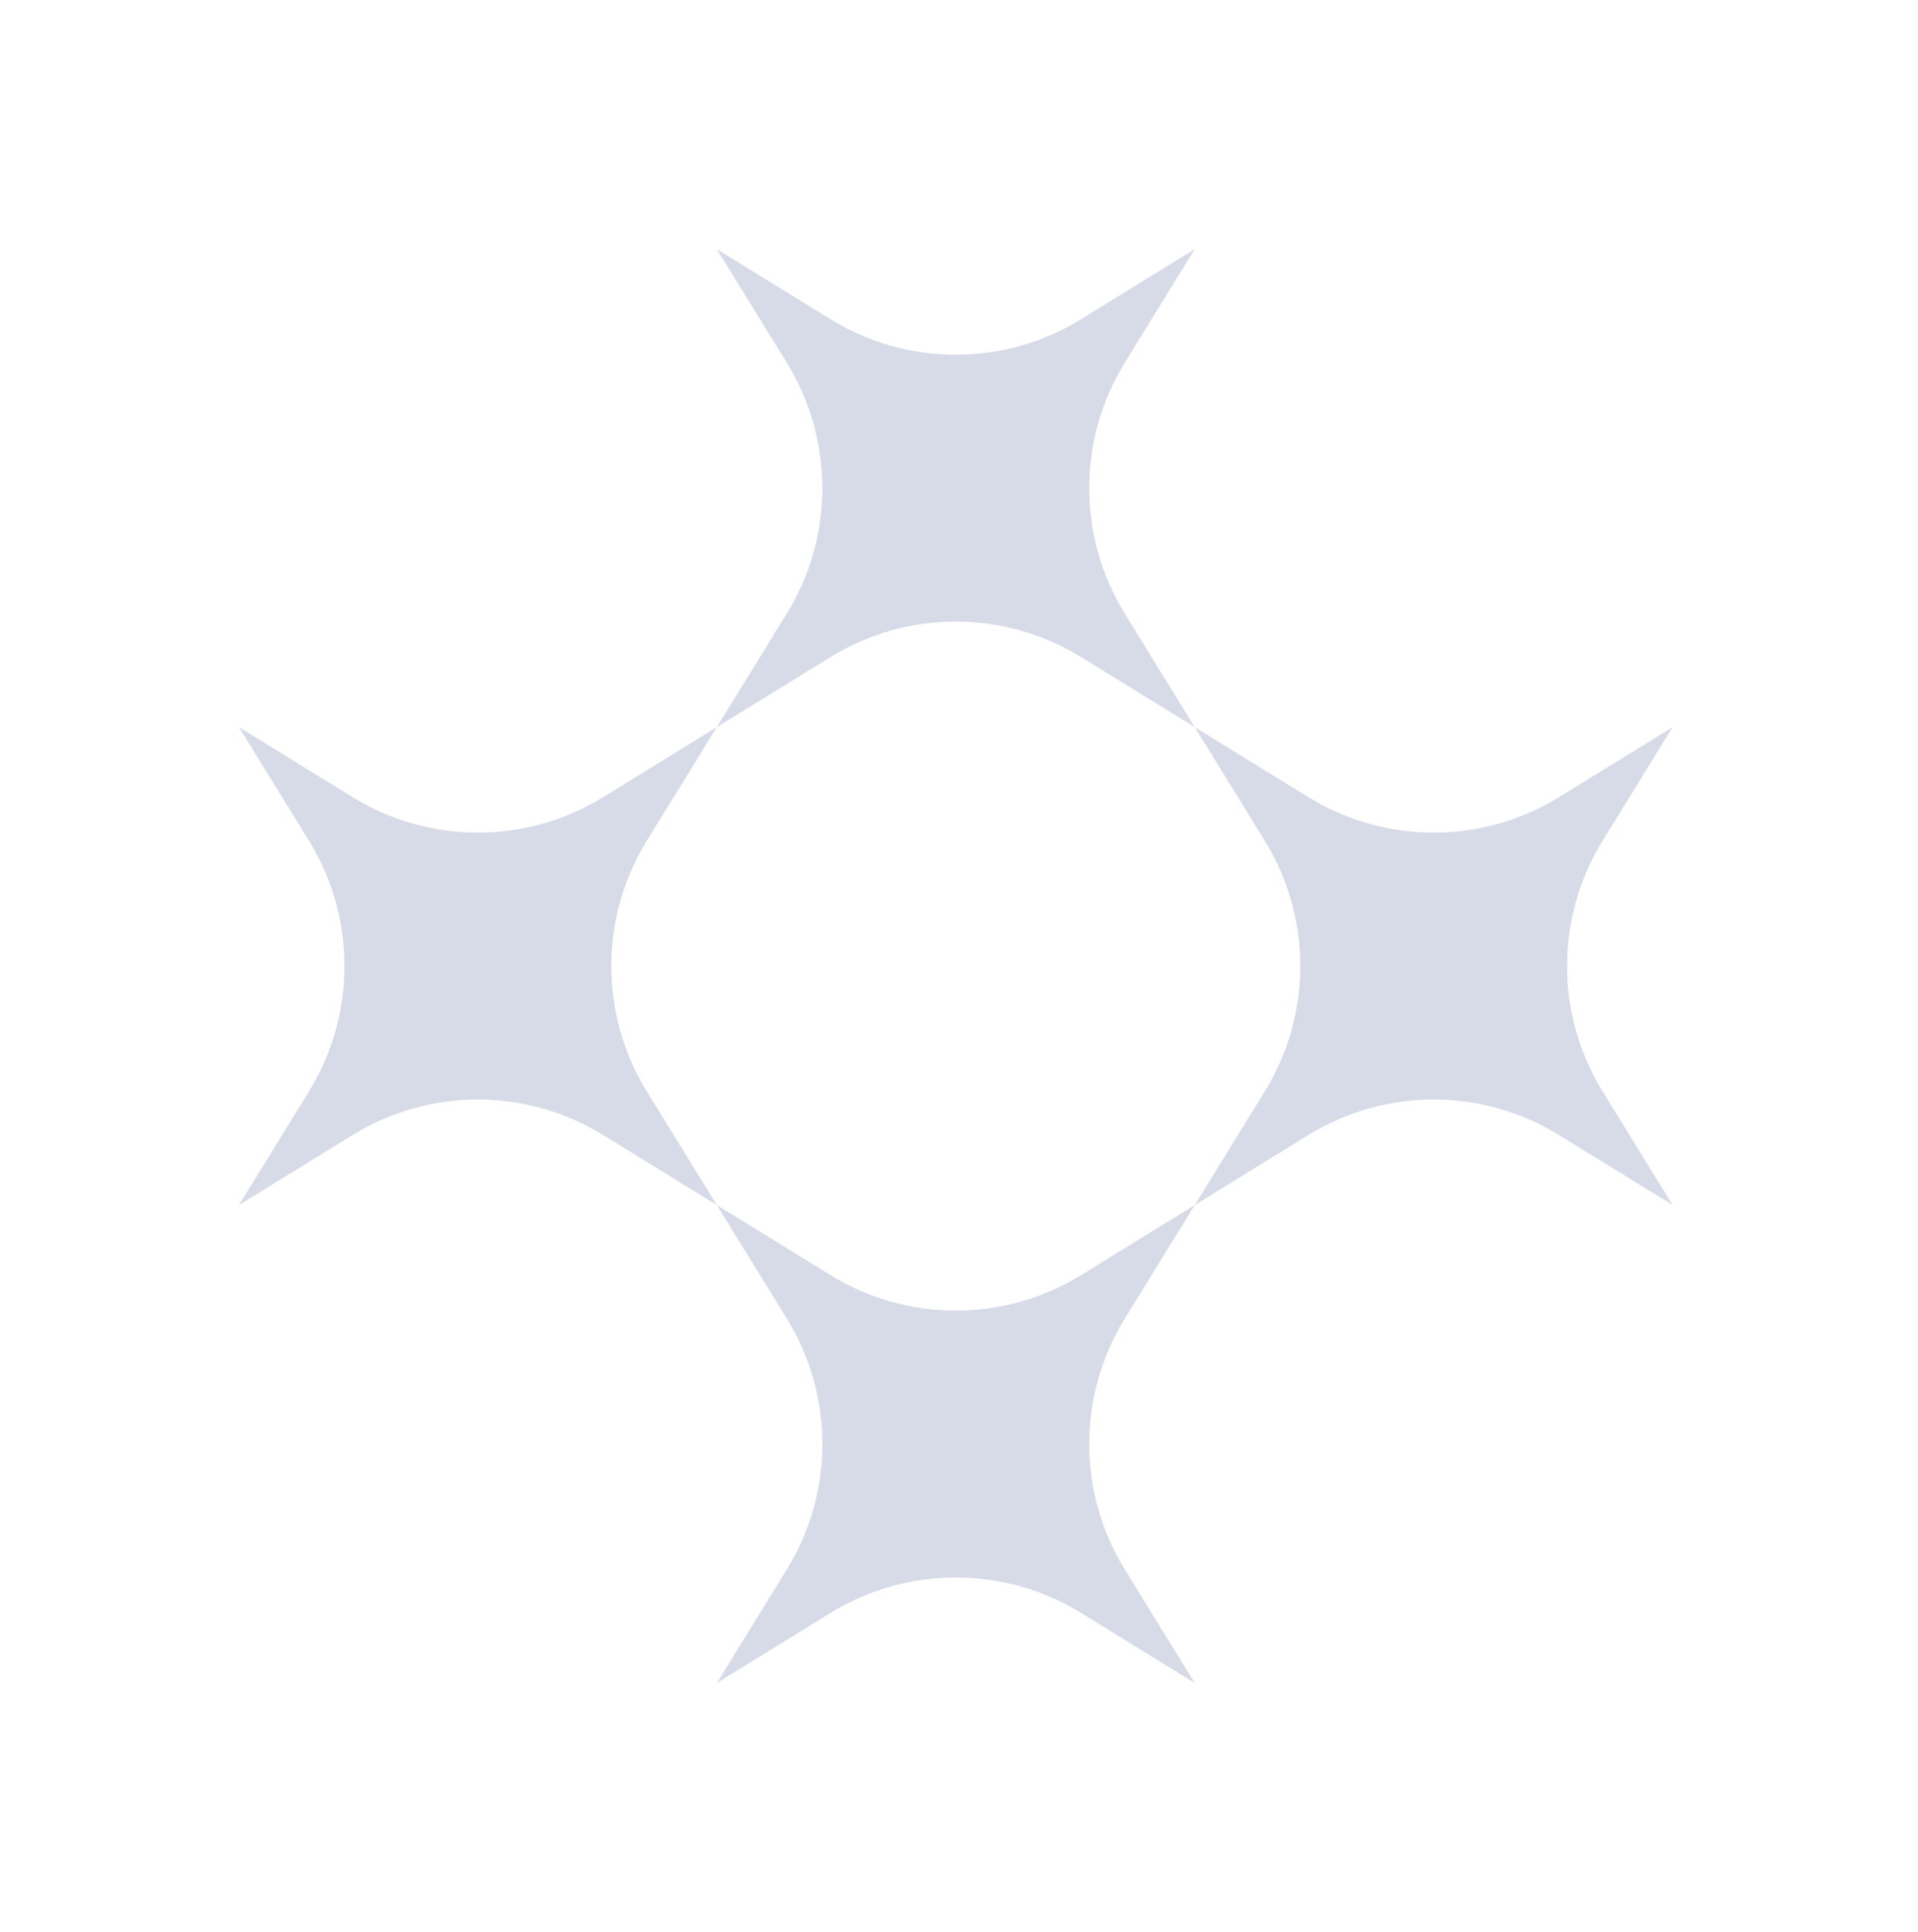 <?xml version="1.0" encoding="UTF-8"?> <svg xmlns="http://www.w3.org/2000/svg" width="137" height="138" viewBox="0 0 137 138" fill="none"><path d="M17.068 51.932L25.178 56.93C30.672 60.316 37.598 60.316 43.092 56.93L51.202 51.932L46.205 60.043C42.819 65.537 42.819 72.462 46.205 77.957L51.202 86.067L43.092 81.07C37.597 77.683 30.672 77.684 25.178 81.07L17.067 86.067L22.065 77.957C25.451 72.463 25.451 65.537 22.065 60.043L17.068 51.932Z" fill="#D7DBE8"></path><path d="M51.202 17.797L59.313 22.794C64.807 26.18 71.732 26.181 77.227 22.794L85.337 17.797L80.34 25.907C76.954 31.402 76.954 38.327 80.34 43.821L85.337 51.932L77.227 46.934C71.732 43.548 64.807 43.548 59.312 46.935L51.202 51.932L56.2 43.822C59.586 38.327 59.586 31.402 56.2 25.907L51.202 17.797Z" fill="#D7DBE8"></path><path d="M51.204 86.068L59.315 91.065C64.809 94.451 71.734 94.452 77.229 91.065L85.339 86.068L80.342 94.178C76.956 99.673 76.955 106.598 80.342 112.092L85.339 120.203L77.228 115.205C71.734 111.819 64.809 111.819 59.315 115.206L51.204 120.203L56.202 112.093C59.588 106.598 59.588 99.673 56.202 94.178L51.204 86.068Z" fill="#D7DBE8"></path><path d="M85.339 51.933L93.45 56.93C98.944 60.316 105.869 60.316 111.363 56.93L119.474 51.933L114.476 60.043C111.09 65.537 111.09 72.463 114.476 77.957L119.474 86.067L111.363 81.07C105.869 77.684 98.944 77.684 93.449 81.07L85.339 86.068L90.336 77.957C93.722 72.463 93.722 65.537 90.336 60.043L85.339 51.933Z" fill="#D7DBE8"></path></svg> 